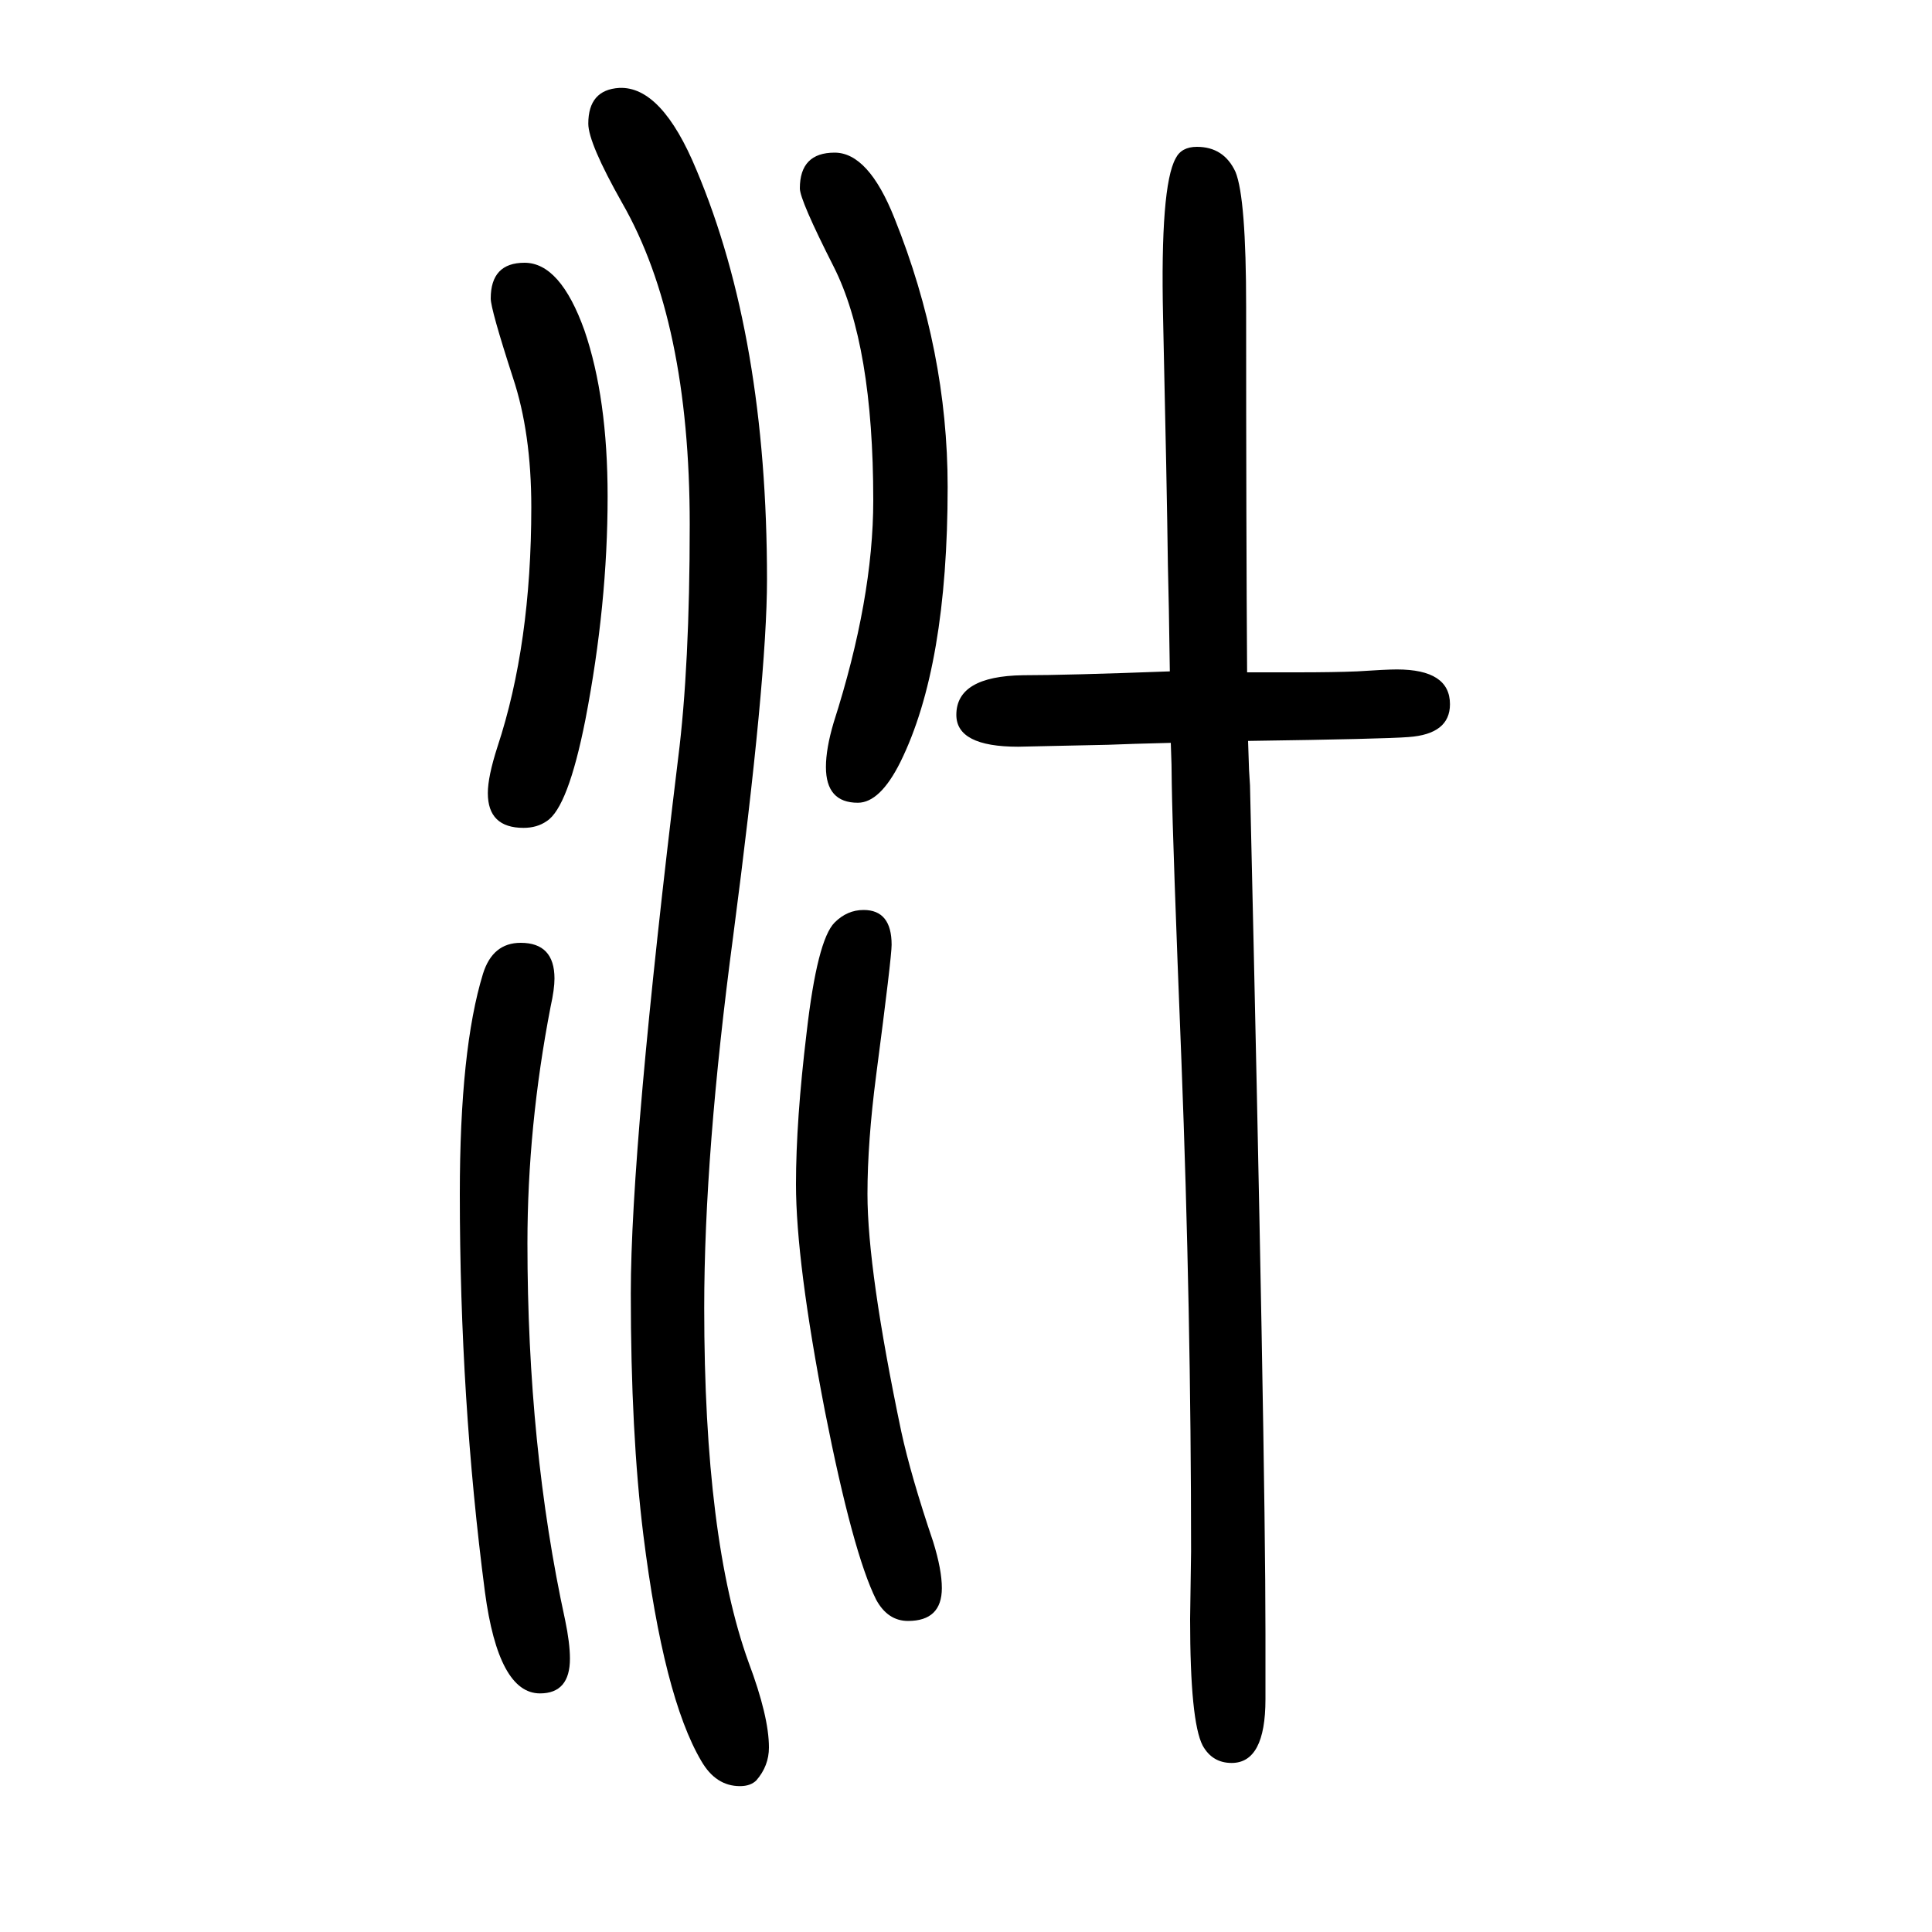 <svg xmlns="http://www.w3.org/2000/svg" xmlns:xlink="http://www.w3.org/1999/xlink" height="100" width="100" version="1.1"><path d="M1212 881l-37 -1l-28 -1l-47 -1l-46 -1q-64 0 -64 33q0 40 69 41q45 0 152 4q-1 74 -2 110q-1 79 -5 257q-3 135 13 164q6 12 22 12q28 0 40 -26q11 -27 11 -140q0 -235 1 -378h52q38 0 62 1q30 2 41 2q55 0 55 -36q0 -31 -43 -34q-25 -2 -166 -4l1 -30l1 -16
q16 -691 16 -878v-68q0 -66 -35 -66q-20 0 -30 18q-13 25 -13 131l1 70q0 248 -10 508q-9 225 -10 287q0 18 -1 42zM539 674q35 0 35 -37q0 -11 -4 -29q-24 -124 -24 -245q0 -211 39 -390q5 -24 5 -40q0 -36 -31 -36q-43 0 -57 105q-26 199 -26 412q0 150 24 228
q10 32 39 32zM641 1559q44 2 80 -85q73 -173 73 -424q0 -102 -35 -369q-30 -225 -30 -385q0 -240 46 -367q21 -56 21 -88q0 -19 -13 -34q-6 -6 -17 -6q-25 0 -40 26q-39 66 -60 234q-13 105 -13 250q0 152 49 554q12 95 12 242q0 211 -70 333q-35 62 -35 82q0 35 32 37z
M864 1492q35 0 62 -68q55 -137 55 -278q0 -186 -49 -285q-21 -42 -44 -42q-33 0 -33 37q0 19 8 46q41 128 41 230q0 161 -41 242q-35 69 -35 81q0 37 36 37zM894 708q29 0 29 -36q0 -13 -16 -135q-9 -69 -9 -123q0 -79 35 -246q10 -46 33 -114q9 -29 9 -48q0 -34 -35 -34
q-21 0 -33 22q-24 48 -53 195q-30 155 -30 235q0 66 11 157q11 96 29 114q13 13 30 13zM543 1378q37 0 62 -70q24 -70 24 -172q0 -112 -23 -231q-18 -91 -40 -105q-10 -7 -24 -7q-37 0 -37 36q0 17 10 48q35 106 35 248q0 77 -19 134q-23 71 -23 82q0 37 35 37z" style="" transform="scale(0.05 -0.05) translate(0 -1650)"/></svg>